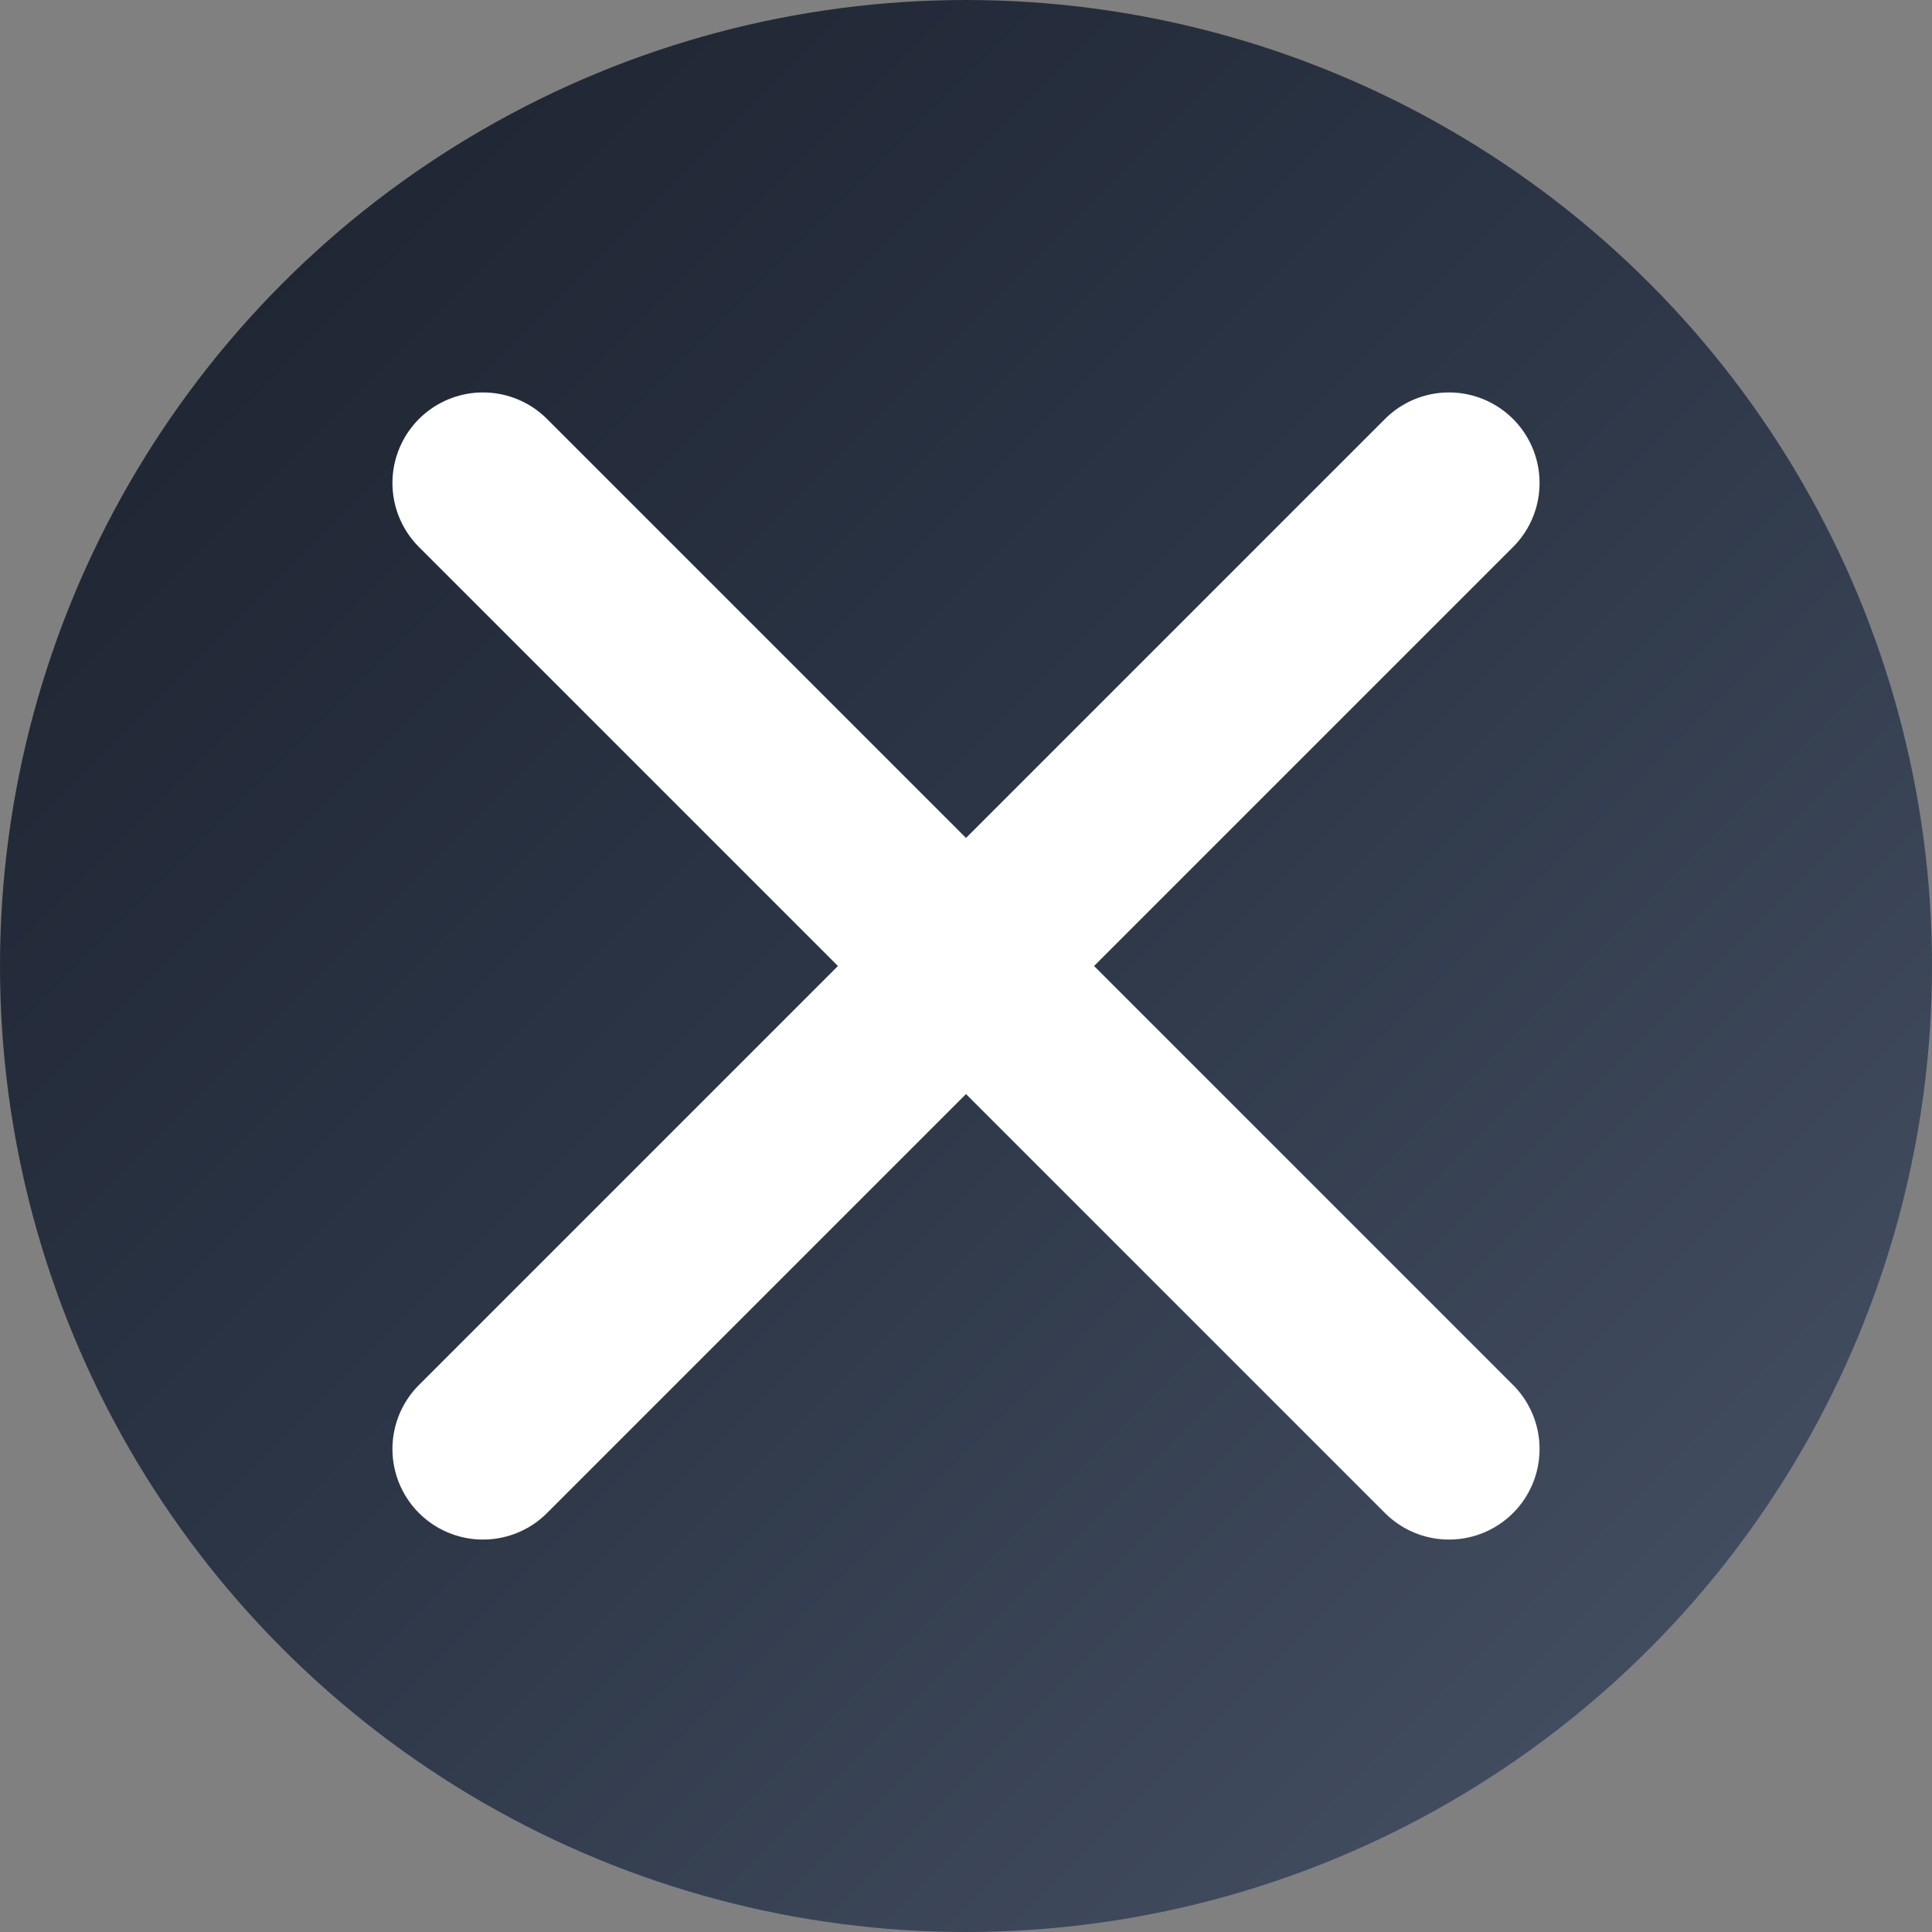 <svg width="32" height="32" viewBox="0 0 32 32" fill="none" xmlns="http://www.w3.org/2000/svg">
  <rect x="0" y="0" width="32" height="32" fill="#808080" stroke="none"/>
  <!-- Background circle with gradient -->
  <circle cx="16" cy="16" r="16" fill="url(#gradient)"/>
  
  <!-- XRP "X" symbol -->
  <path d="M8 8L24 24M24 8L8 24" stroke="white" stroke-width="3" stroke-linecap="round"/>
  
  <!-- Small dots for blockchain representation -->
  <circle cx="16" cy="16" r="2" fill="white" opacity="0.8"/>
  
  <!-- Gradient definition -->
  <defs>
    <linearGradient id="gradient" x1="0%" y1="0%" x2="100%" y2="100%">
      <stop offset="0%" style="stop-color:#1a202c;stop-opacity:1" />
      <stop offset="50%" style="stop-color:#2d3748;stop-opacity:1" />
      <stop offset="100%" style="stop-color:#4a5568;stop-opacity:1" />
    </linearGradient>
  </defs>
</svg>
